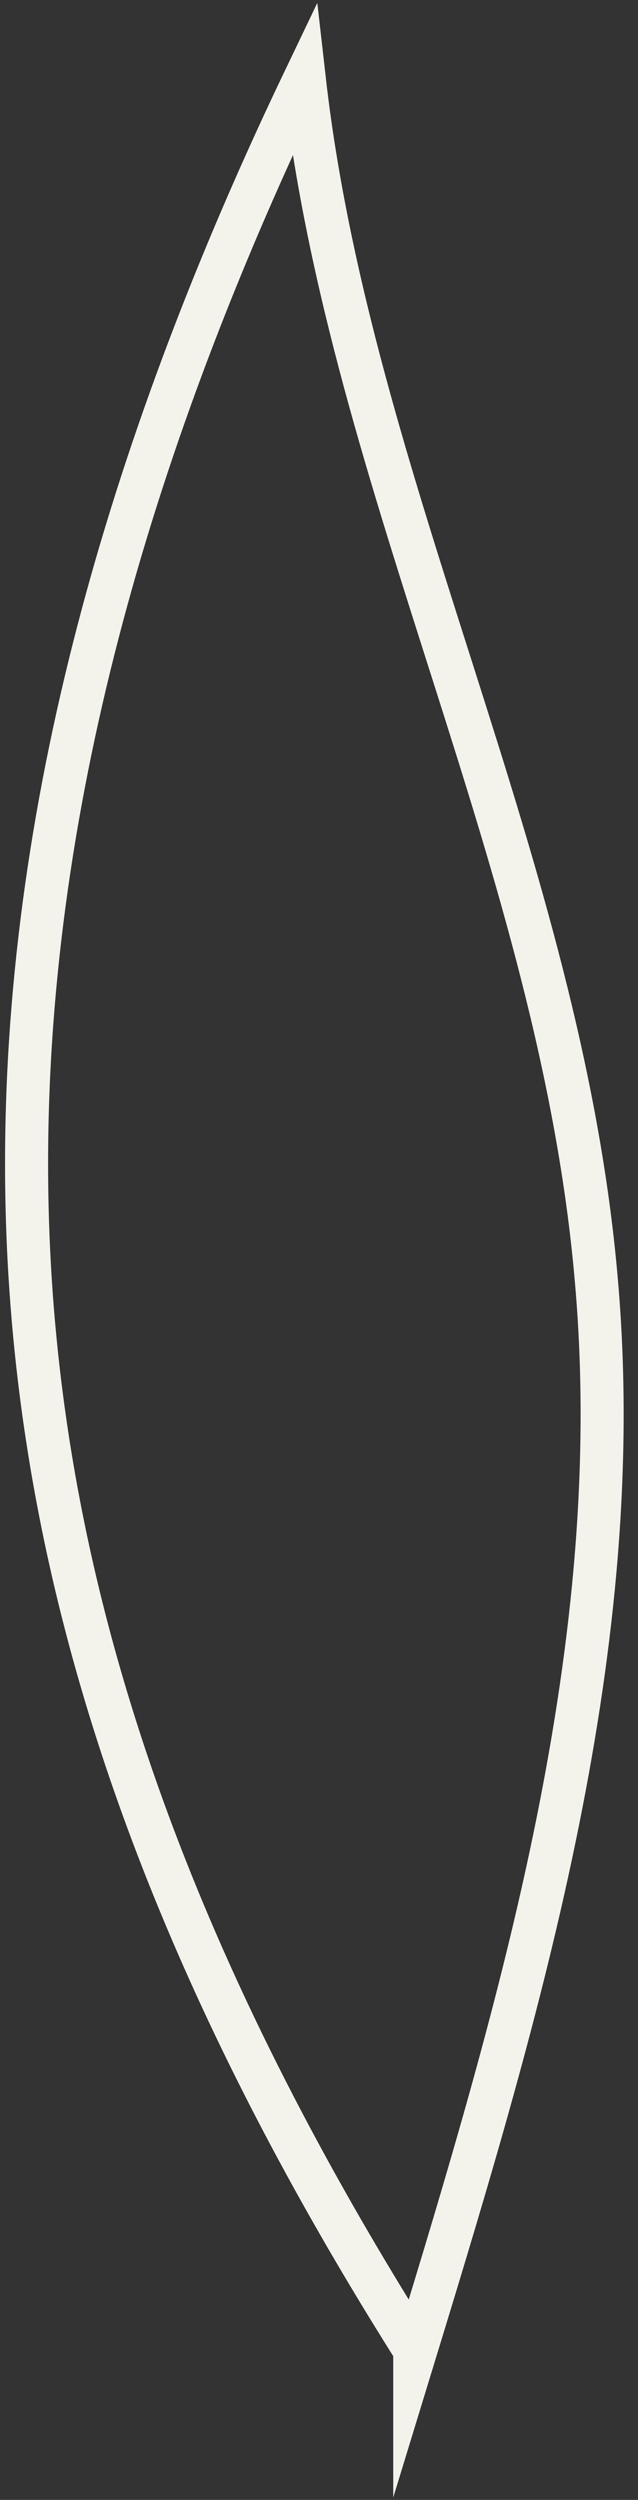 <?xml version="1.0" encoding="utf-8"?>
<svg xmlns="http://www.w3.org/2000/svg" fill="none" height="100%" overflow="visible" preserveAspectRatio="none" style="display: block;" viewBox="0 0 24 94" width="100%">
<rect x="0" y="0" width="24" height="94" fill="#333333" stroke="none"/>
<path d="M15.602 88.497C19.62 75.364 23.639 61.822 22.433 48.142C21.094 32.548 13.191 18.321 11.45 3C5.423 15.585 1.137 29.128 1.003 43.081C0.869 57.034 4.887 71.397 15.602 88.36V88.497Z" id="Vector" stroke="#F3F3EC" stroke-miterlimit="10" stroke-width="1.619"/>
</svg>